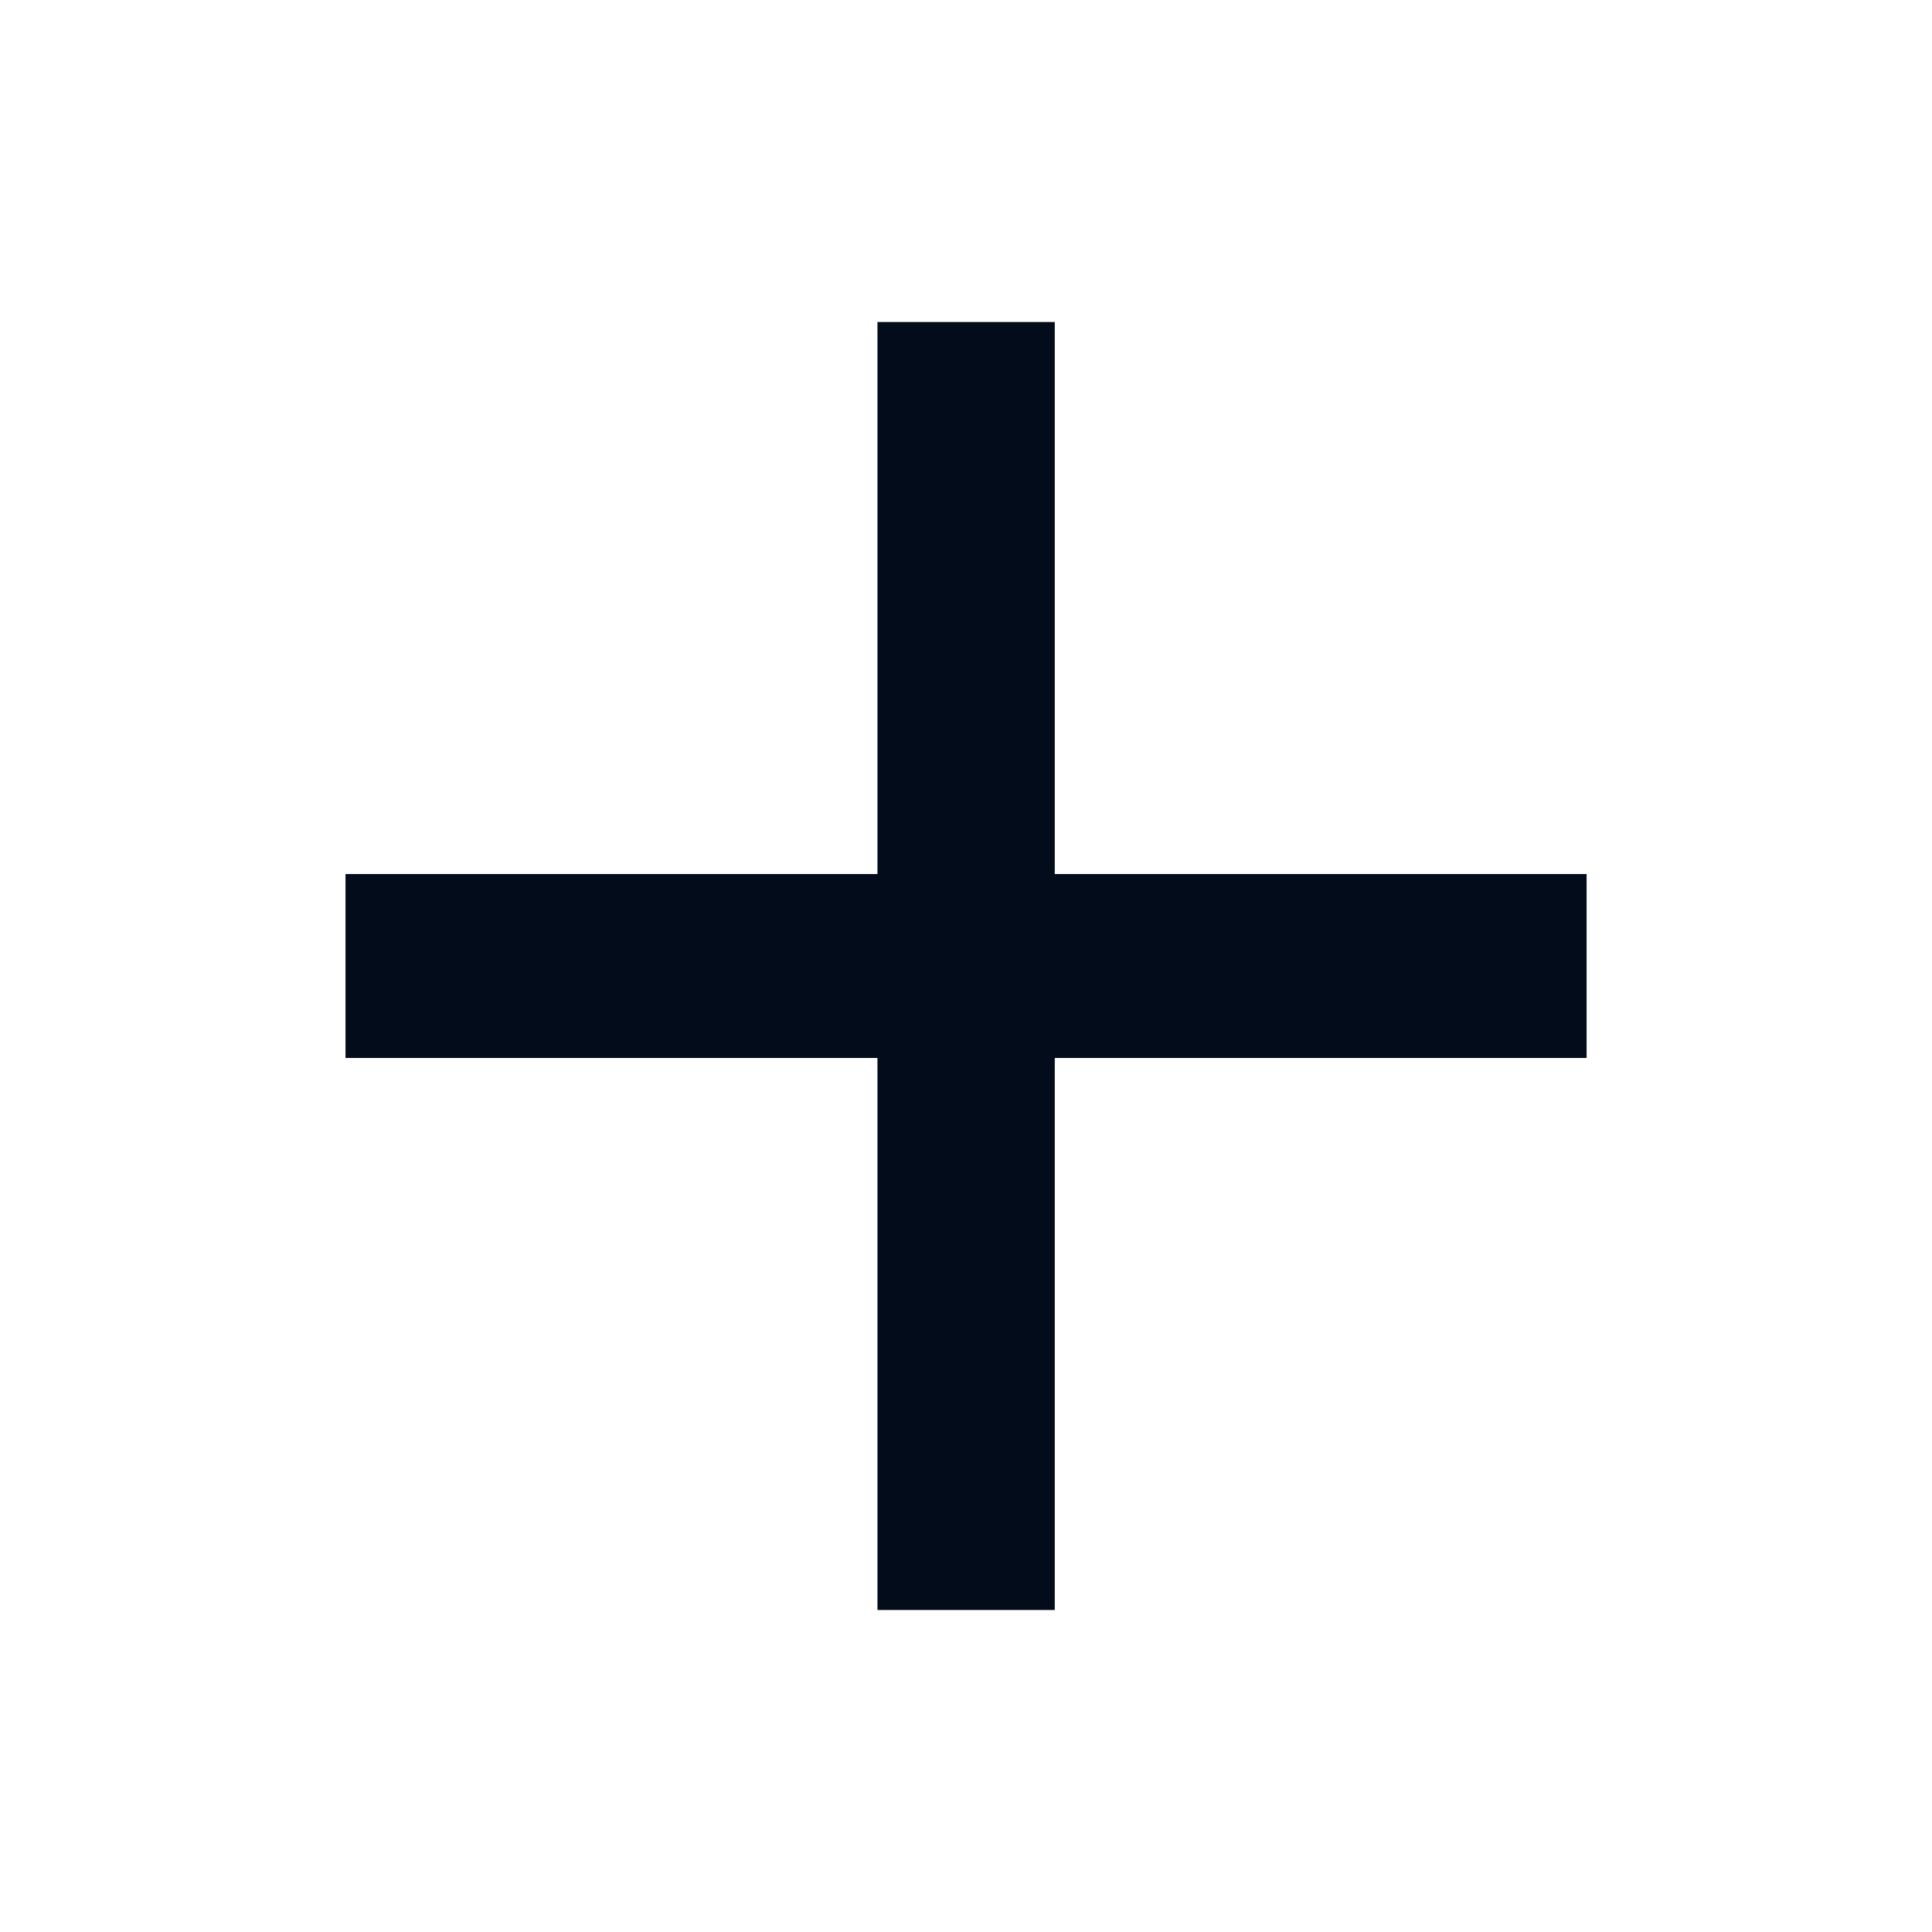 <svg width="18" height="18" viewBox="0 0 18 18" fill="none" xmlns="http://www.w3.org/2000/svg">
<g clip-path="url(#clip0_6145_28400)">
<path d="M9.827 8.218H14.707V9.782H9.827H9.752V9.857V14.925H8.25V9.857V9.782H8.175H3.294V8.218H8.175H8.25V8.143V3.075H9.752V8.143V8.218H9.827Z" fill="#030C1A" stroke="#030C1A" stroke-width="0.15"/>
</g>
<defs>
<clipPath id="clip0_6145_28400">
<rect width="11.564" height="12" fill="white" transform="translate(3.219 3)"/>
</clipPath>
</defs>
</svg>
